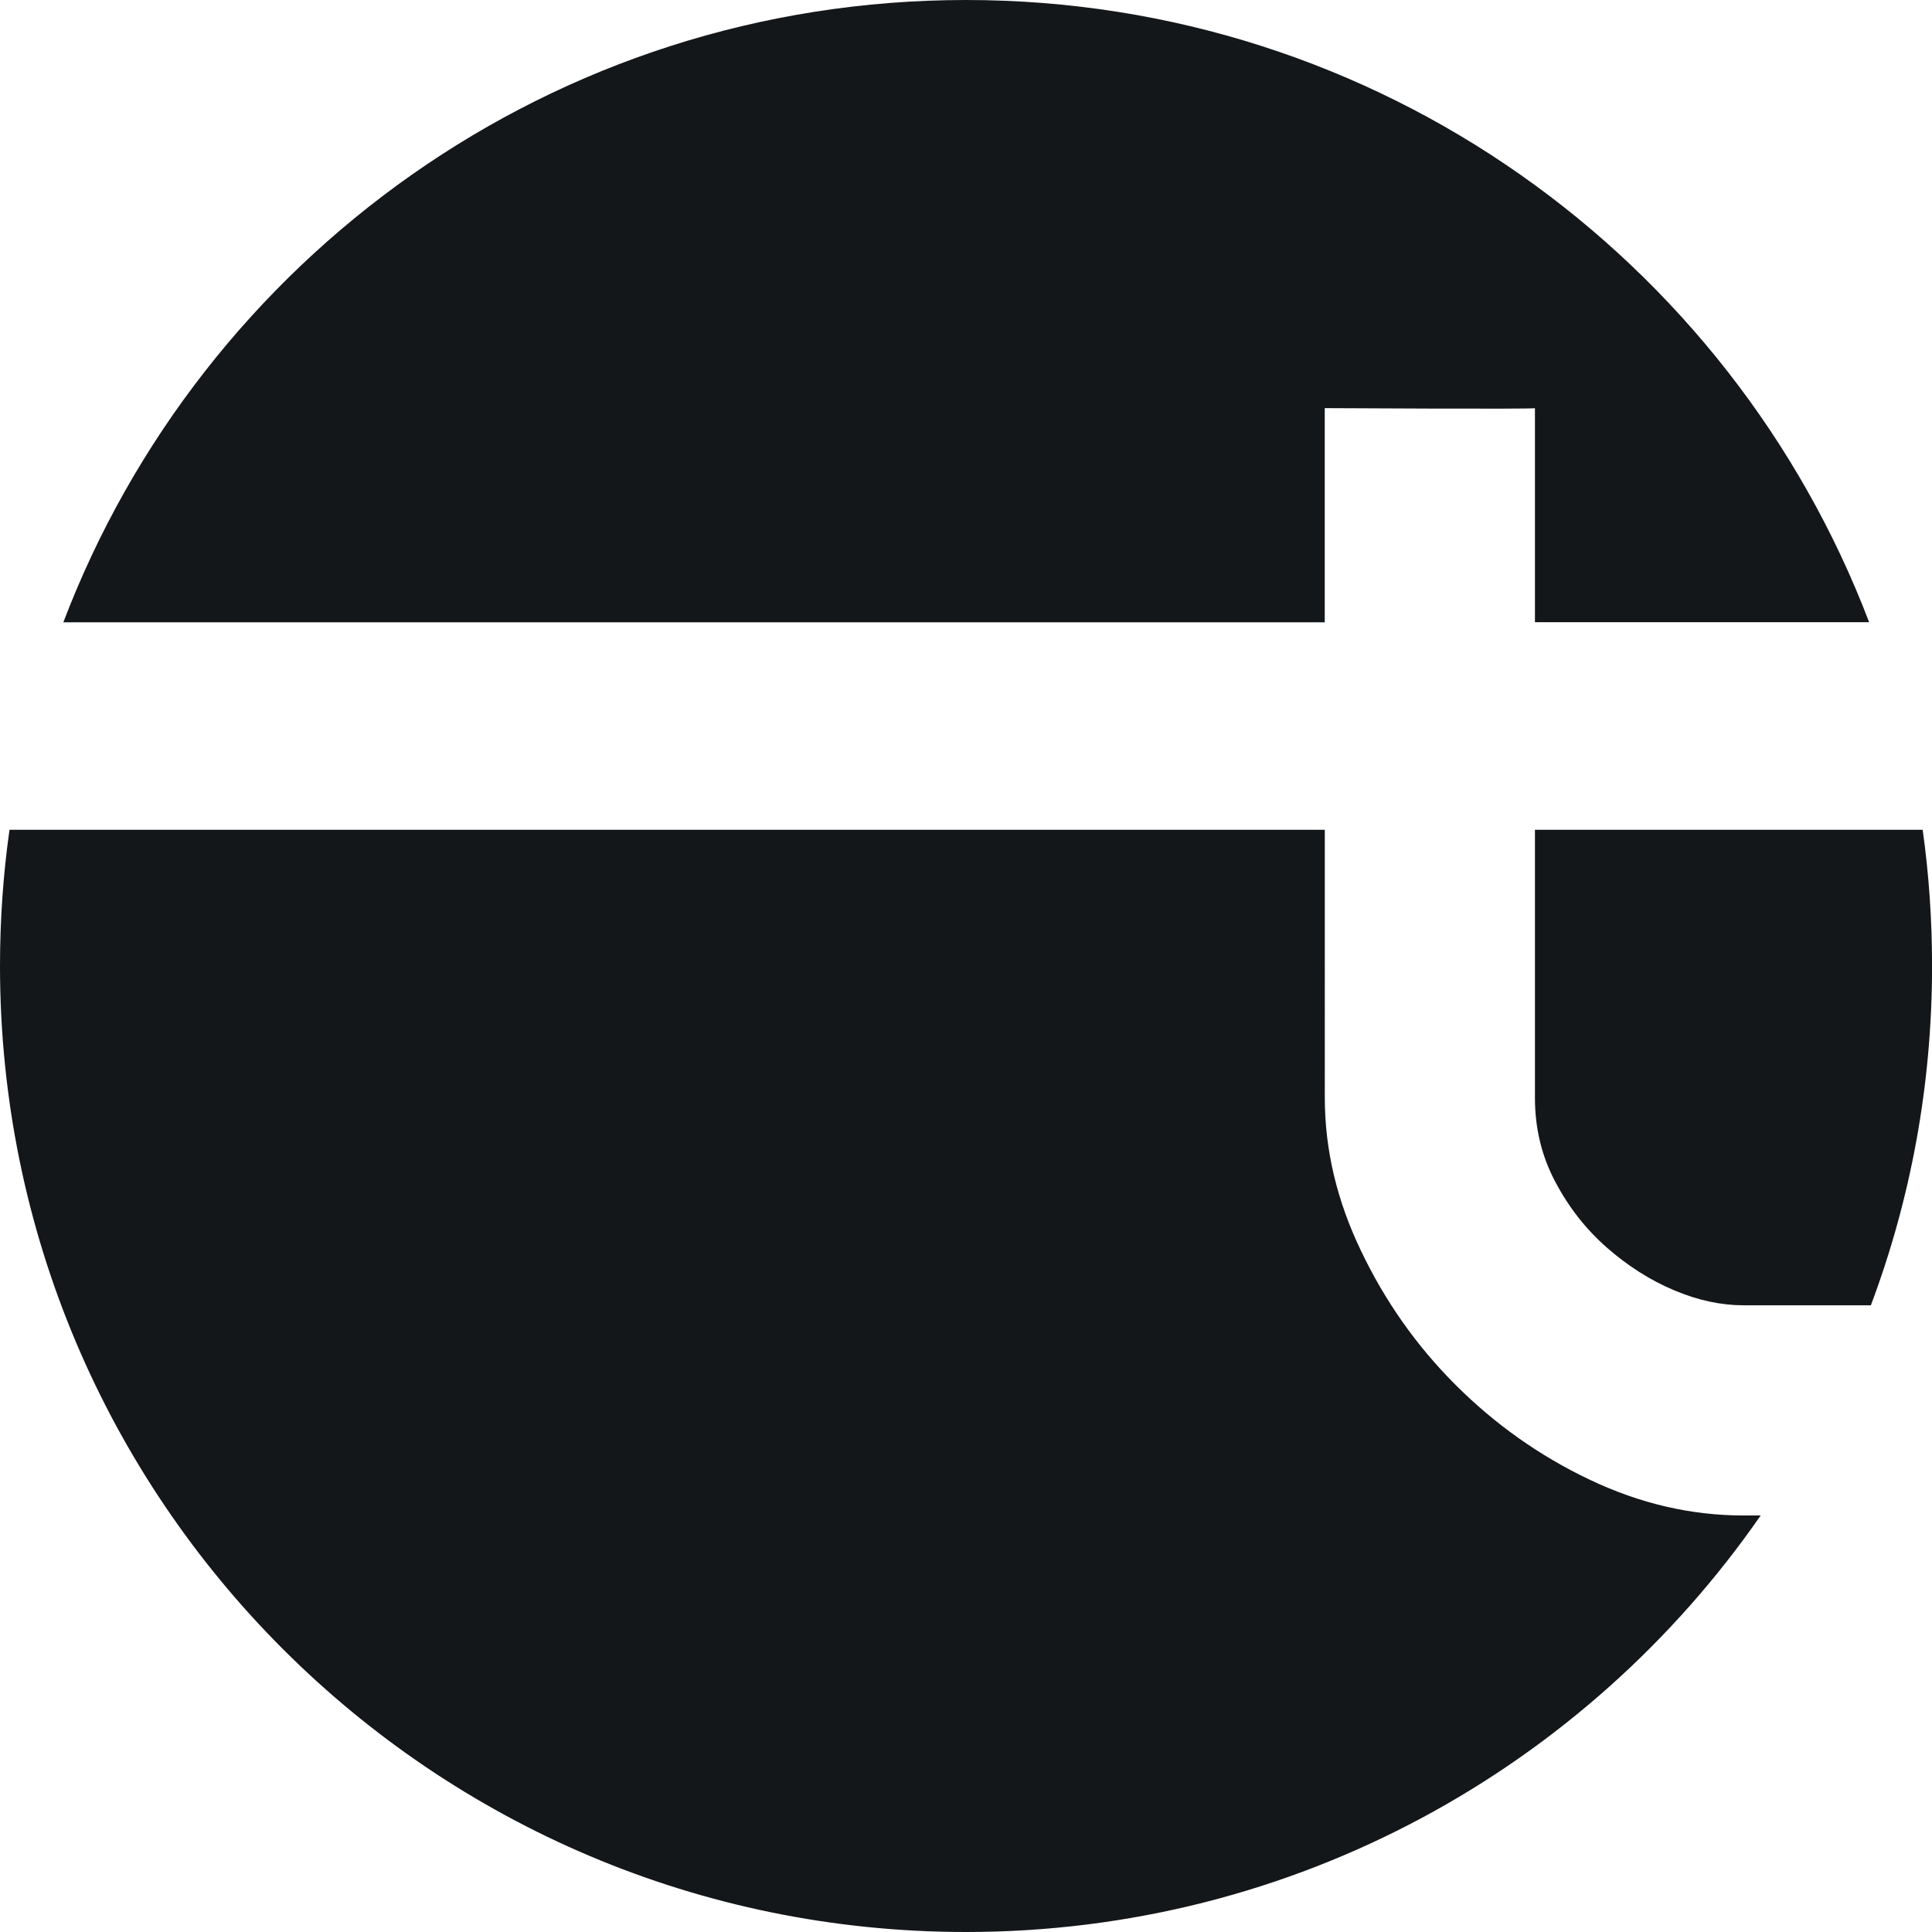 <?xml version="1.0" encoding="utf-8"?><!--Generator: Adobe Illustrator 24.1.3, SVG Export Plug-In . SVG Version: 6.00 Build 0)--><svg version="1.1" id="Layer_1" xmlns="http://www.w3.org/2000/svg" xmlns:xlink="http://www.w3.org/1999/xlink" x="0px" y="0px" viewBox="0 0 331.55 331.55" style="enable-background:new 0 0 331.55 331.55;" xml:space="preserve"><style type="text/css">.st0{fill:#14171A;}</style><path class="st0" d="M263.41,142.4v45.99c0,5.28,1.18,10.11,3.54,14.51c2.34,4.4,5.26,8.09,8.77,11.17
	c3.52,3.09,7.38,5.59,11.56,7.35c4.18,1.76,8.11,2.58,11.93,2.58h21.85c6.81-18.13,10.5-37.73,10.5-58.22
	c0-7.93-0.54-15.76-1.61-23.38H263.41z M1.63,142.4C0.55,150.02,0,157.85,0,165.78c0,91.56,74.21,165.77,165.78,165.77
	c56.52,0,106.44-28.3,136.37-71.48h-2.95c-8.94,0-17.7-2.01-26.35-6.12c-8.65-4.1-16.34-9.57-23.08-16.31
	c-6.75-6.74-12.12-14.42-16.22-23.01c-4.12-8.57-6.2-17.3-6.2-26.25V142.4H1.63z M165.78,0C94.98,0,34.64,44.33,10.87,106.79h216.47
	V70.04c0,0,36.28,0.21,36.07,0v36.74h57.35C296.99,44.33,236.57,0,165.78,0z"/></svg>